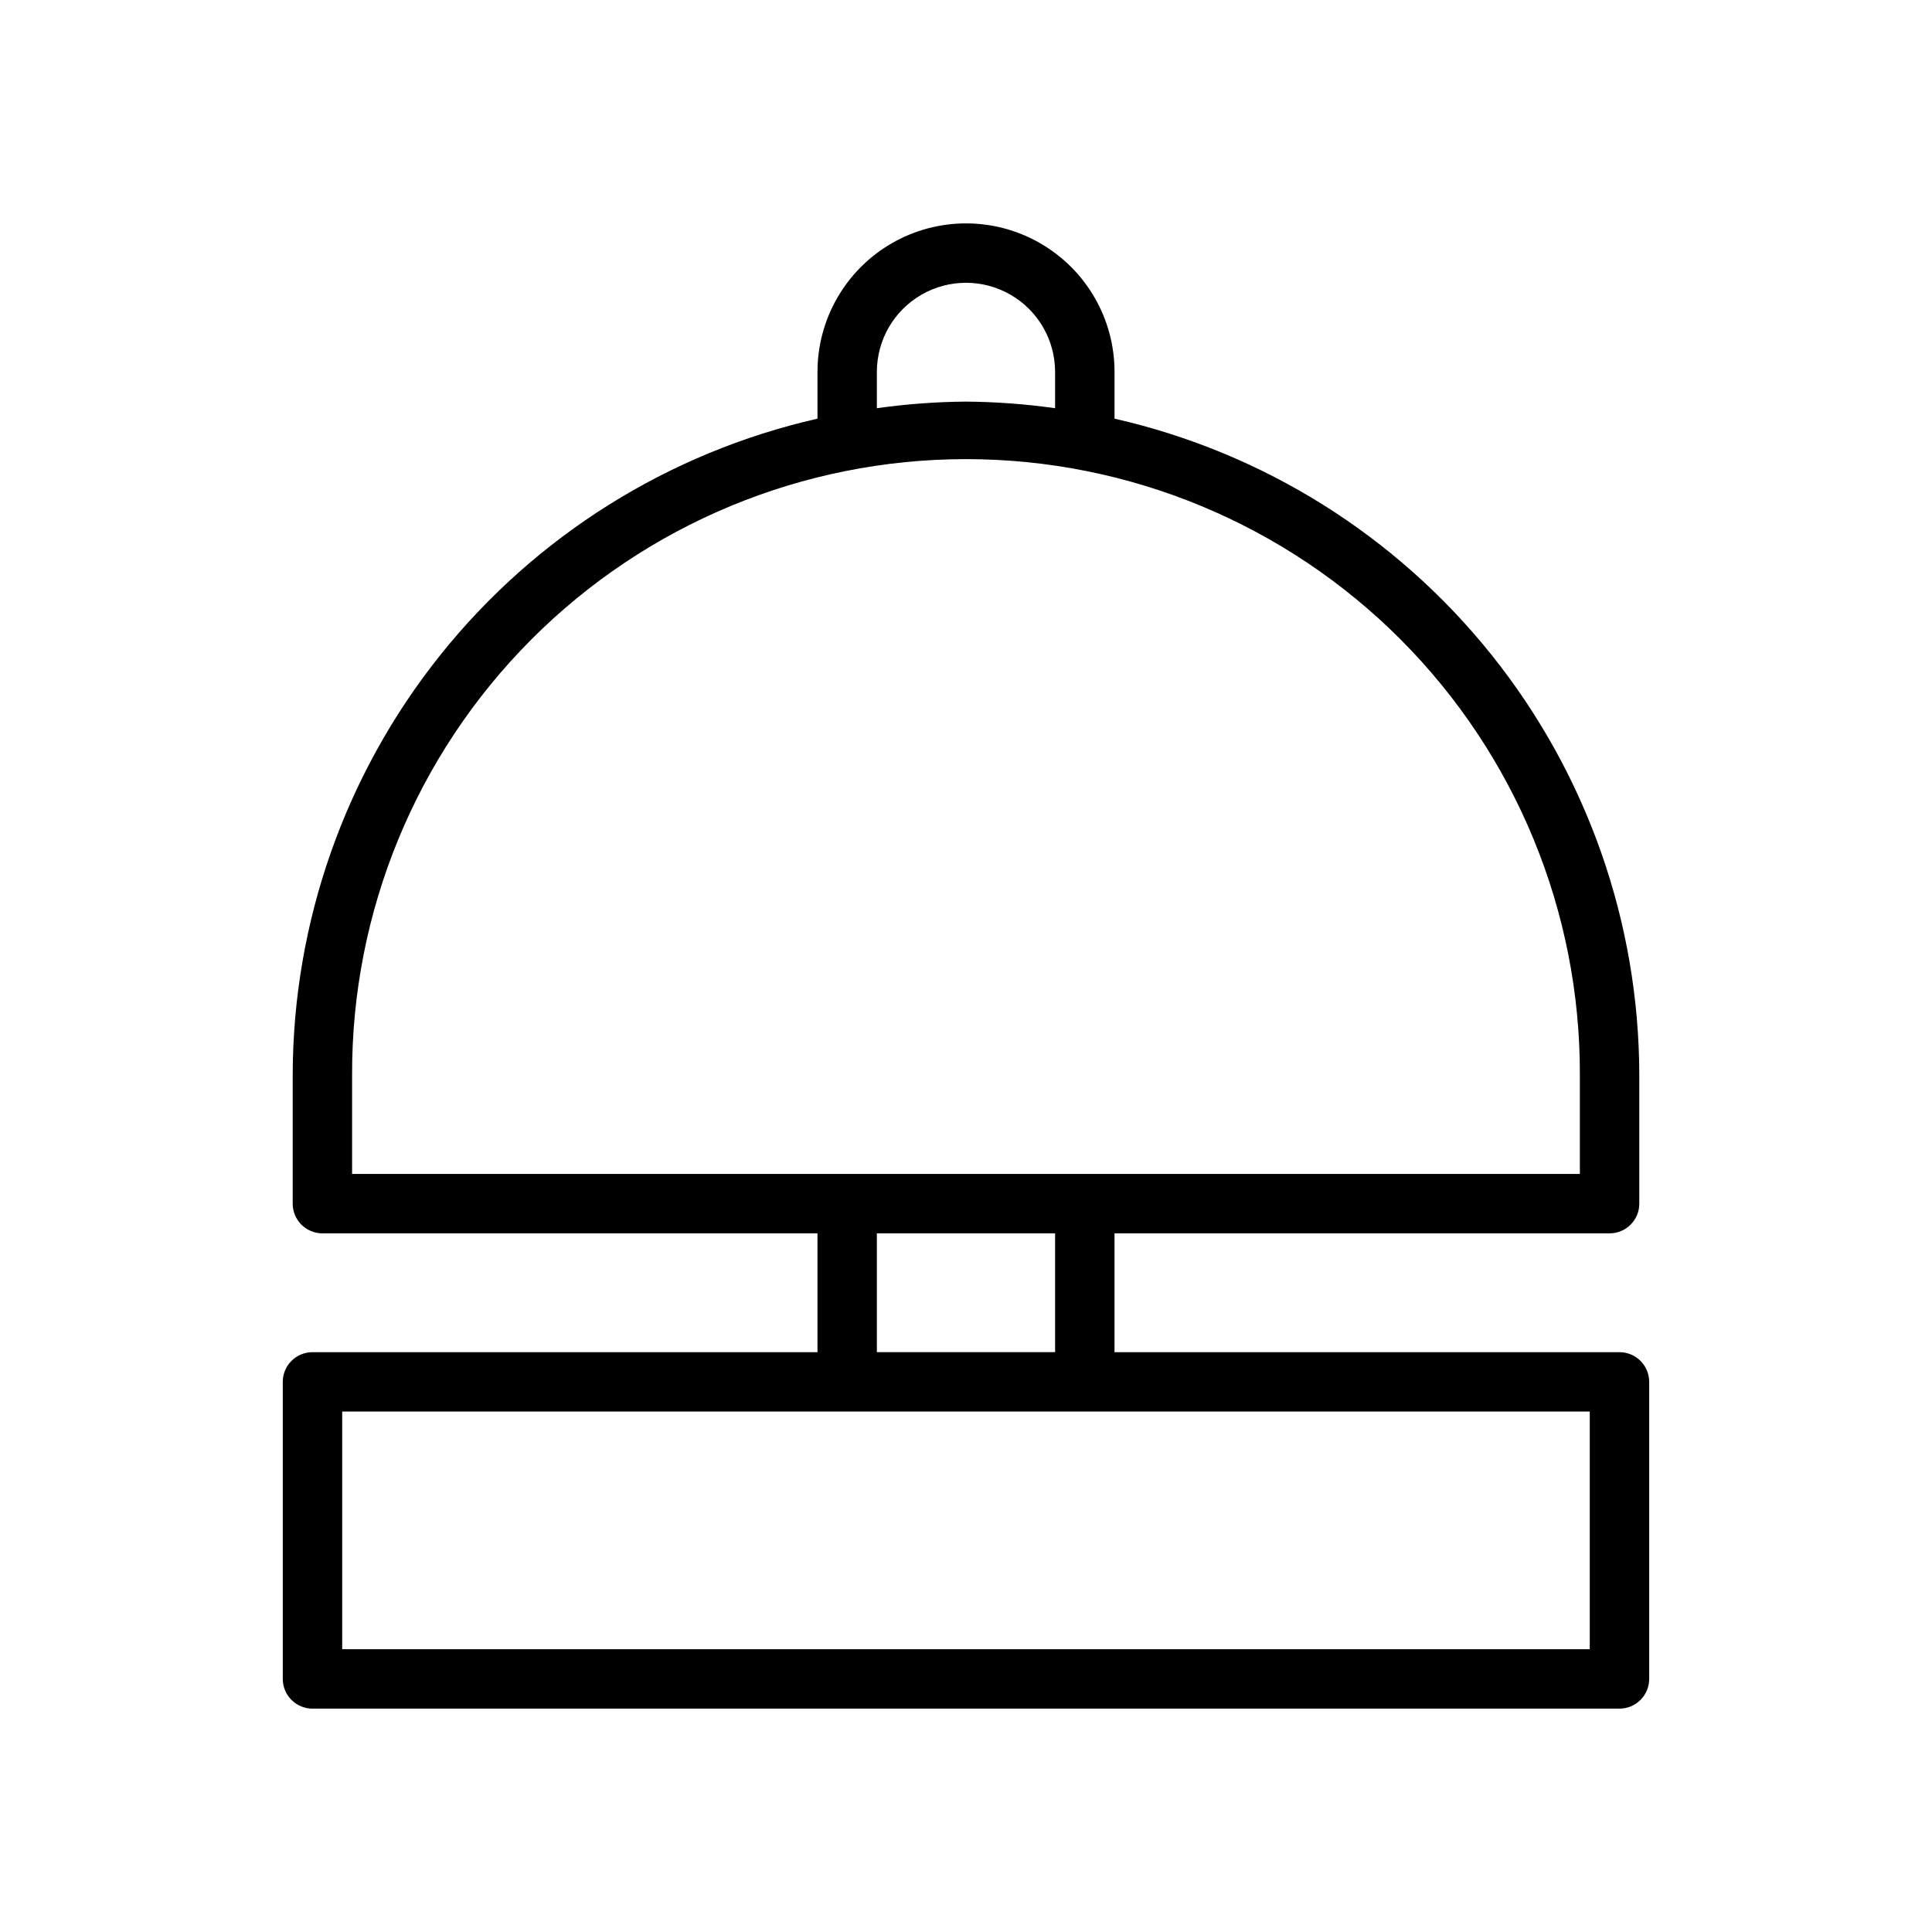 <?xml version="1.0" encoding="UTF-8"?>
<!-- Uploaded to: SVG Repo, www.svgrepo.com, Generator: SVG Repo Mixer Tools -->
<svg fill="#000000" width="800px" height="800px" version="1.1" viewBox="144 144 512 512" xmlns="http://www.w3.org/2000/svg">
 <path d="m226.81 502.34c-4.348 0-7.871 3.523-7.871 7.871v78.719c0 2.09 0.828 4.09 2.305 5.566 1.477 1.477 3.481 2.309 5.566 2.309h346.37c2.086 0 4.09-0.832 5.566-2.309 1.477-1.477 2.305-3.477 2.305-5.566v-78.719c0-2.09-0.828-4.09-2.305-5.566s-3.481-2.305-5.566-2.305h-133.82v-31.488h131.2c2.086 0 4.09-0.832 5.566-2.305 1.477-1.477 2.305-3.481 2.305-5.566v-34.113c-0.066-40.449-13.855-79.684-39.121-111.28-25.262-31.59-60.5-53.676-99.945-62.637v-12.391c0-14.062-7.504-27.055-19.68-34.086-12.18-7.031-27.184-7.031-39.359 0-12.18 7.031-19.684 20.023-19.684 34.086v12.391c-39.445 8.961-74.688 31.043-99.949 62.637-25.266 31.594-39.059 70.828-39.125 111.28v34.113c0 2.086 0.832 4.09 2.305 5.566 1.477 1.473 3.481 2.305 5.566 2.305h131.2v31.488zm149.57-259.78c0-8.438 4.5-16.234 11.809-20.453 7.305-4.219 16.309-4.219 23.613 0 7.309 4.219 11.809 12.016 11.809 20.453v9.621c-7.824-1.105-15.711-1.691-23.613-1.75-7.902 0.059-15.793 0.645-23.617 1.75zm-139.07 212.54v-26.238c-0.137-43.234 16.945-84.742 47.469-115.36 30.523-30.617 71.98-47.828 115.22-47.828 43.234 0 84.691 17.211 115.21 47.828 30.523 30.621 47.605 72.129 47.473 115.36v26.238zm186.3 15.746v31.488h-47.23v-31.488zm-55.105 47.23h196.8v62.977h-330.62v-62.977z"/>
</svg>